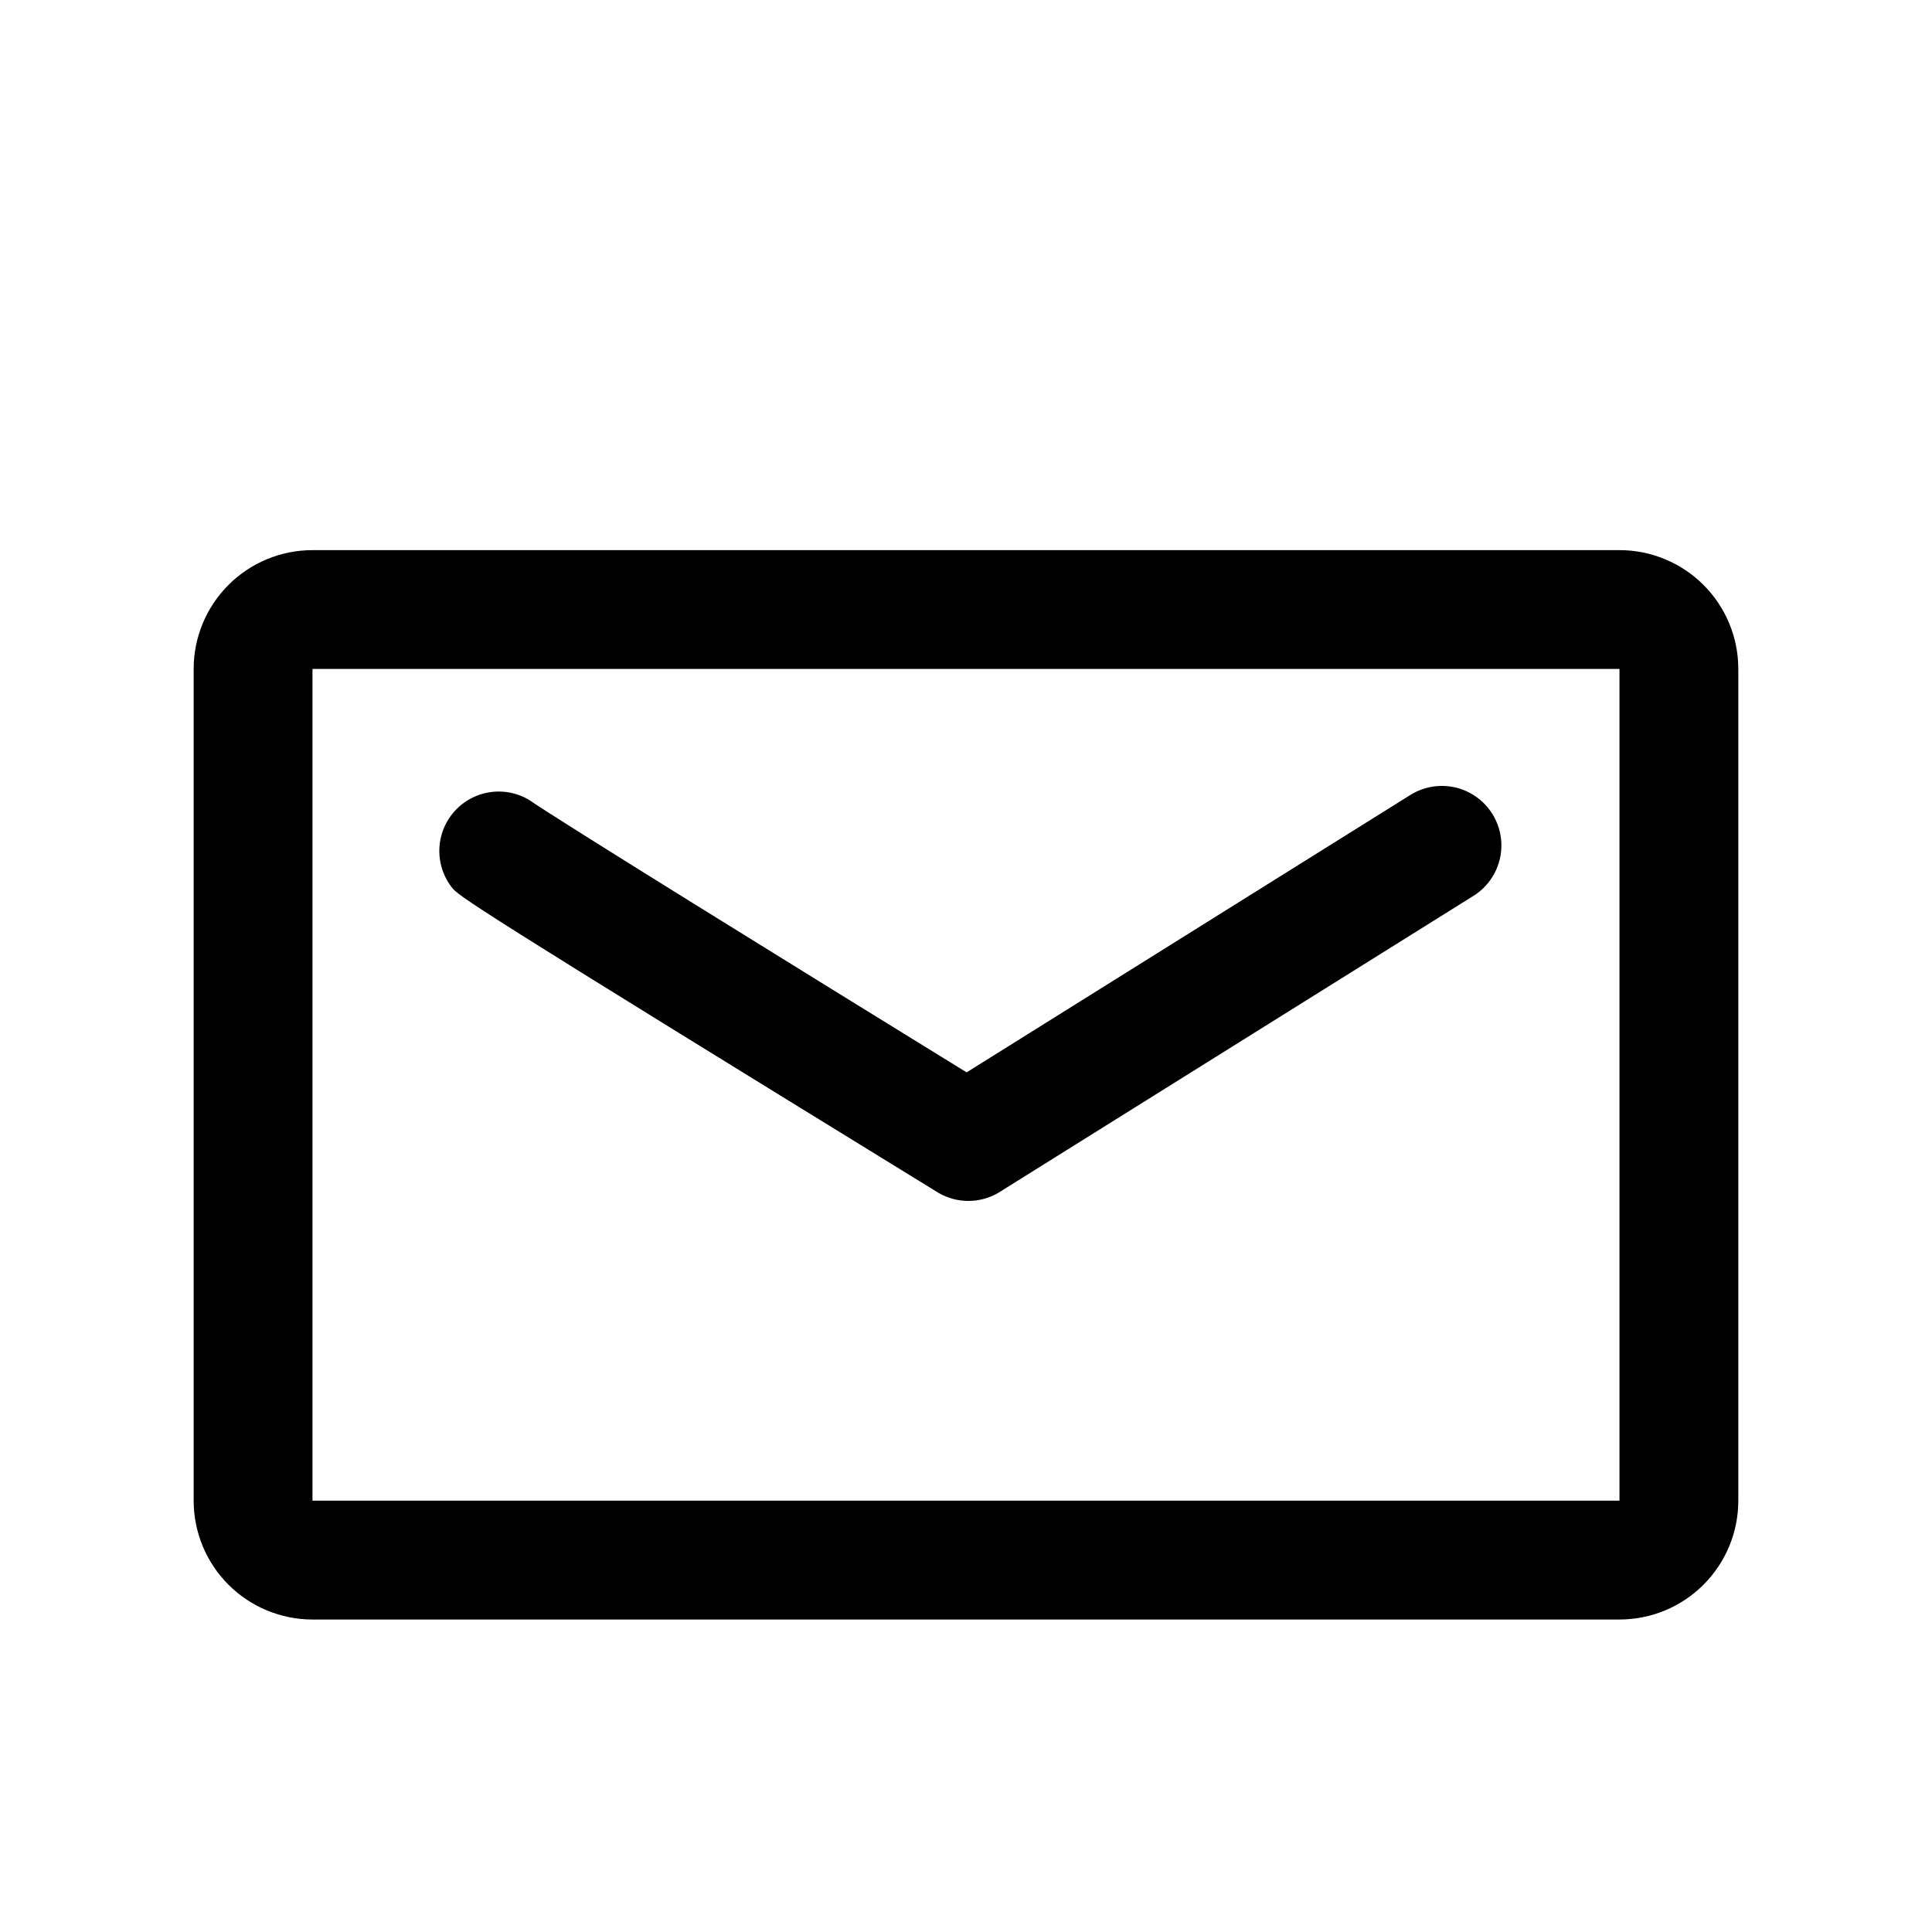 <?xml version="1.0" encoding="UTF-8"?>
<!-- Uploaded to: SVG Repo, www.svgrepo.com, Generator: SVG Repo Mixer Tools -->
<svg fill="#000000" width="800px" height="800px" version="1.1" viewBox="144 144 512 512" xmlns="http://www.w3.org/2000/svg">
 <path d="m573.18 289.79h-346.37c-8.352 0-16.359 3.32-22.266 9.223-5.902 5.906-9.223 13.914-9.223 22.266v220.42c0 8.352 3.32 16.359 9.223 22.266 5.906 5.906 13.914 9.223 22.266 9.223h346.37c8.352 0 16.359-3.316 22.266-9.223s9.223-13.914 9.223-22.266v-220.42c0-8.352-3.316-16.359-9.223-22.266-5.906-5.902-13.914-9.223-22.266-9.223zm-346.37 251.91v-220.42h346.37v220.42zm307.64-160.27-125.95 78.719c-4.871 2.812-10.871 2.812-15.742 0-124.69-76.672-127.37-78.719-129.1-81.082-2.977-3.894-3.969-8.953-2.684-13.684 1.285-4.734 4.699-8.594 9.238-10.449 4.539-1.855 9.68-1.488 13.91 0.988 6.926 4.879 71.32 44.715 116.04 72.266l117.61-73.523c4.781-2.981 10.789-3.188 15.762-0.535 4.969 2.648 8.152 7.75 8.344 13.383 0.191 5.629-2.637 10.934-7.418 13.918z"/>
</svg>